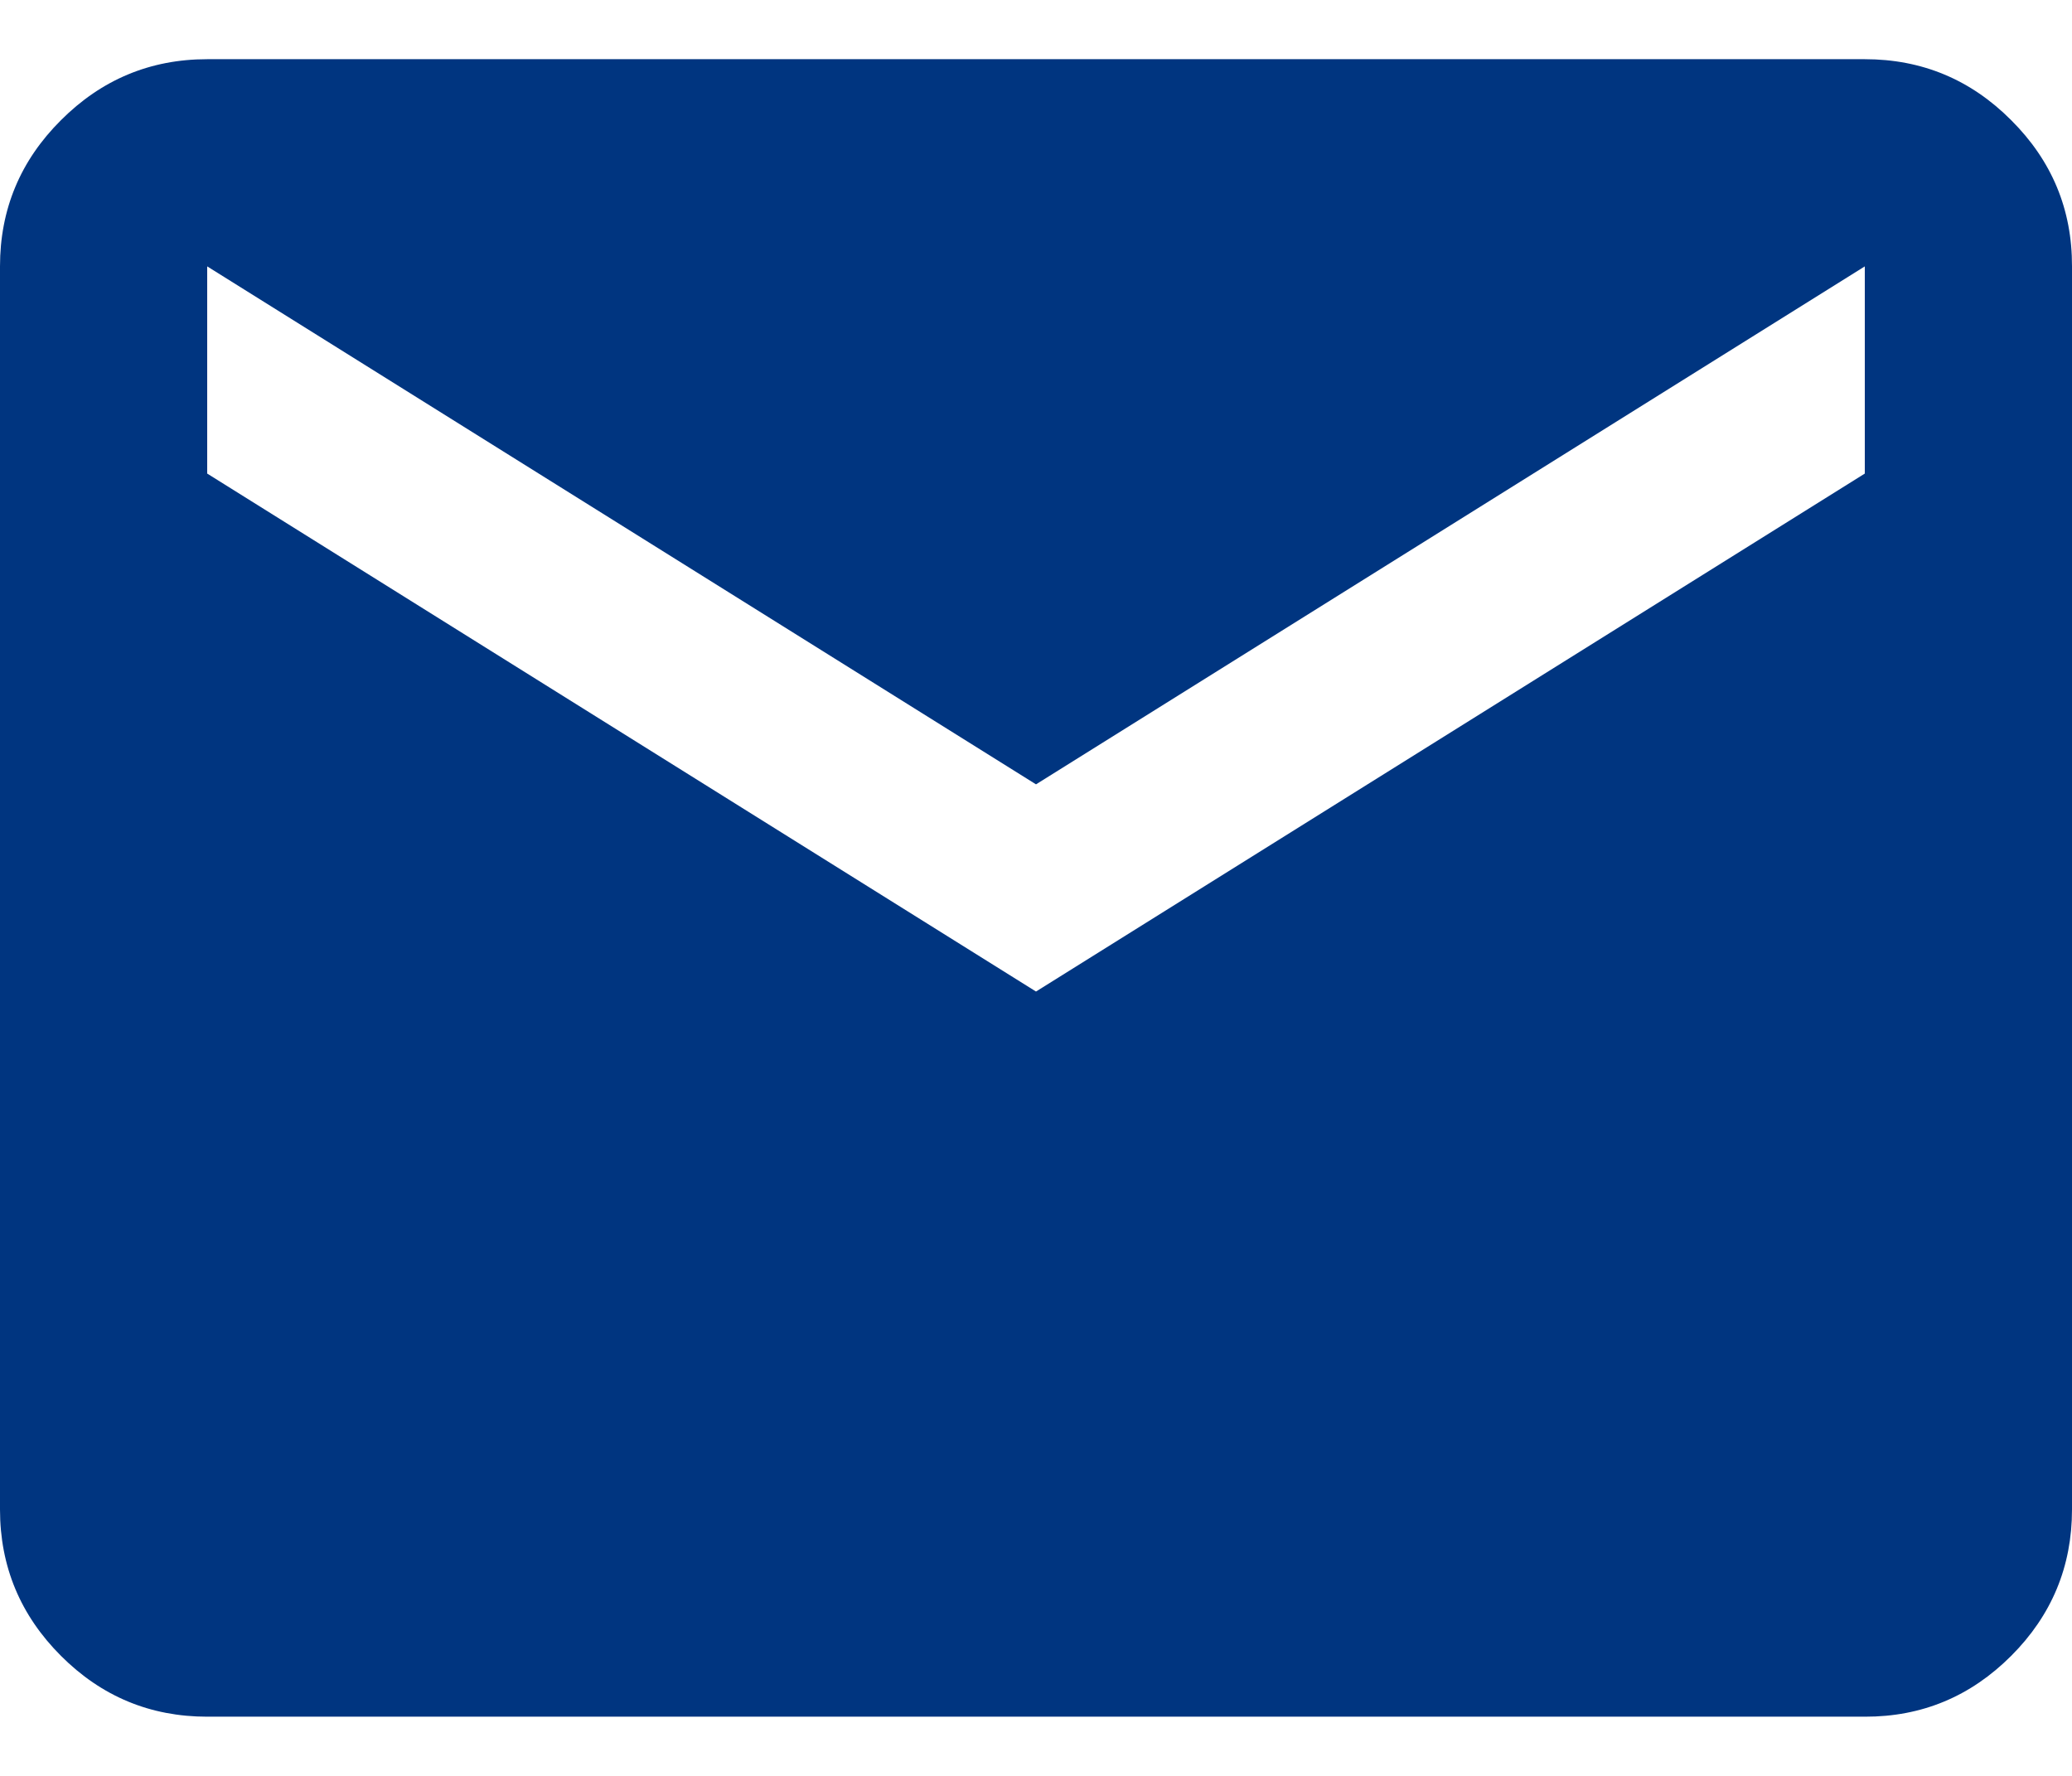 <svg width="14" height="12" viewBox="0 0 14 12" fill="none" xmlns="http://www.w3.org/2000/svg">
<path d="M1.4 11.6C1.015 11.6 0.686 11.463 0.412 11.189C0.138 10.915 0 10.585 0 10.2V1.8C0 1.415 0.137 1.086 0.412 0.812C0.686 0.538 1.015 0.4 1.4 0.4H12.6C12.985 0.4 13.315 0.537 13.589 0.812C13.864 1.086 14.001 1.415 14 1.8V10.2C14 10.585 13.863 10.915 13.589 11.189C13.315 11.463 12.986 11.601 12.6 11.6H1.4ZM7 6.7L12.6 3.2V1.8L7 5.3L1.4 1.8V3.2L7 6.7Z" fill="#003580"/>
</svg>
